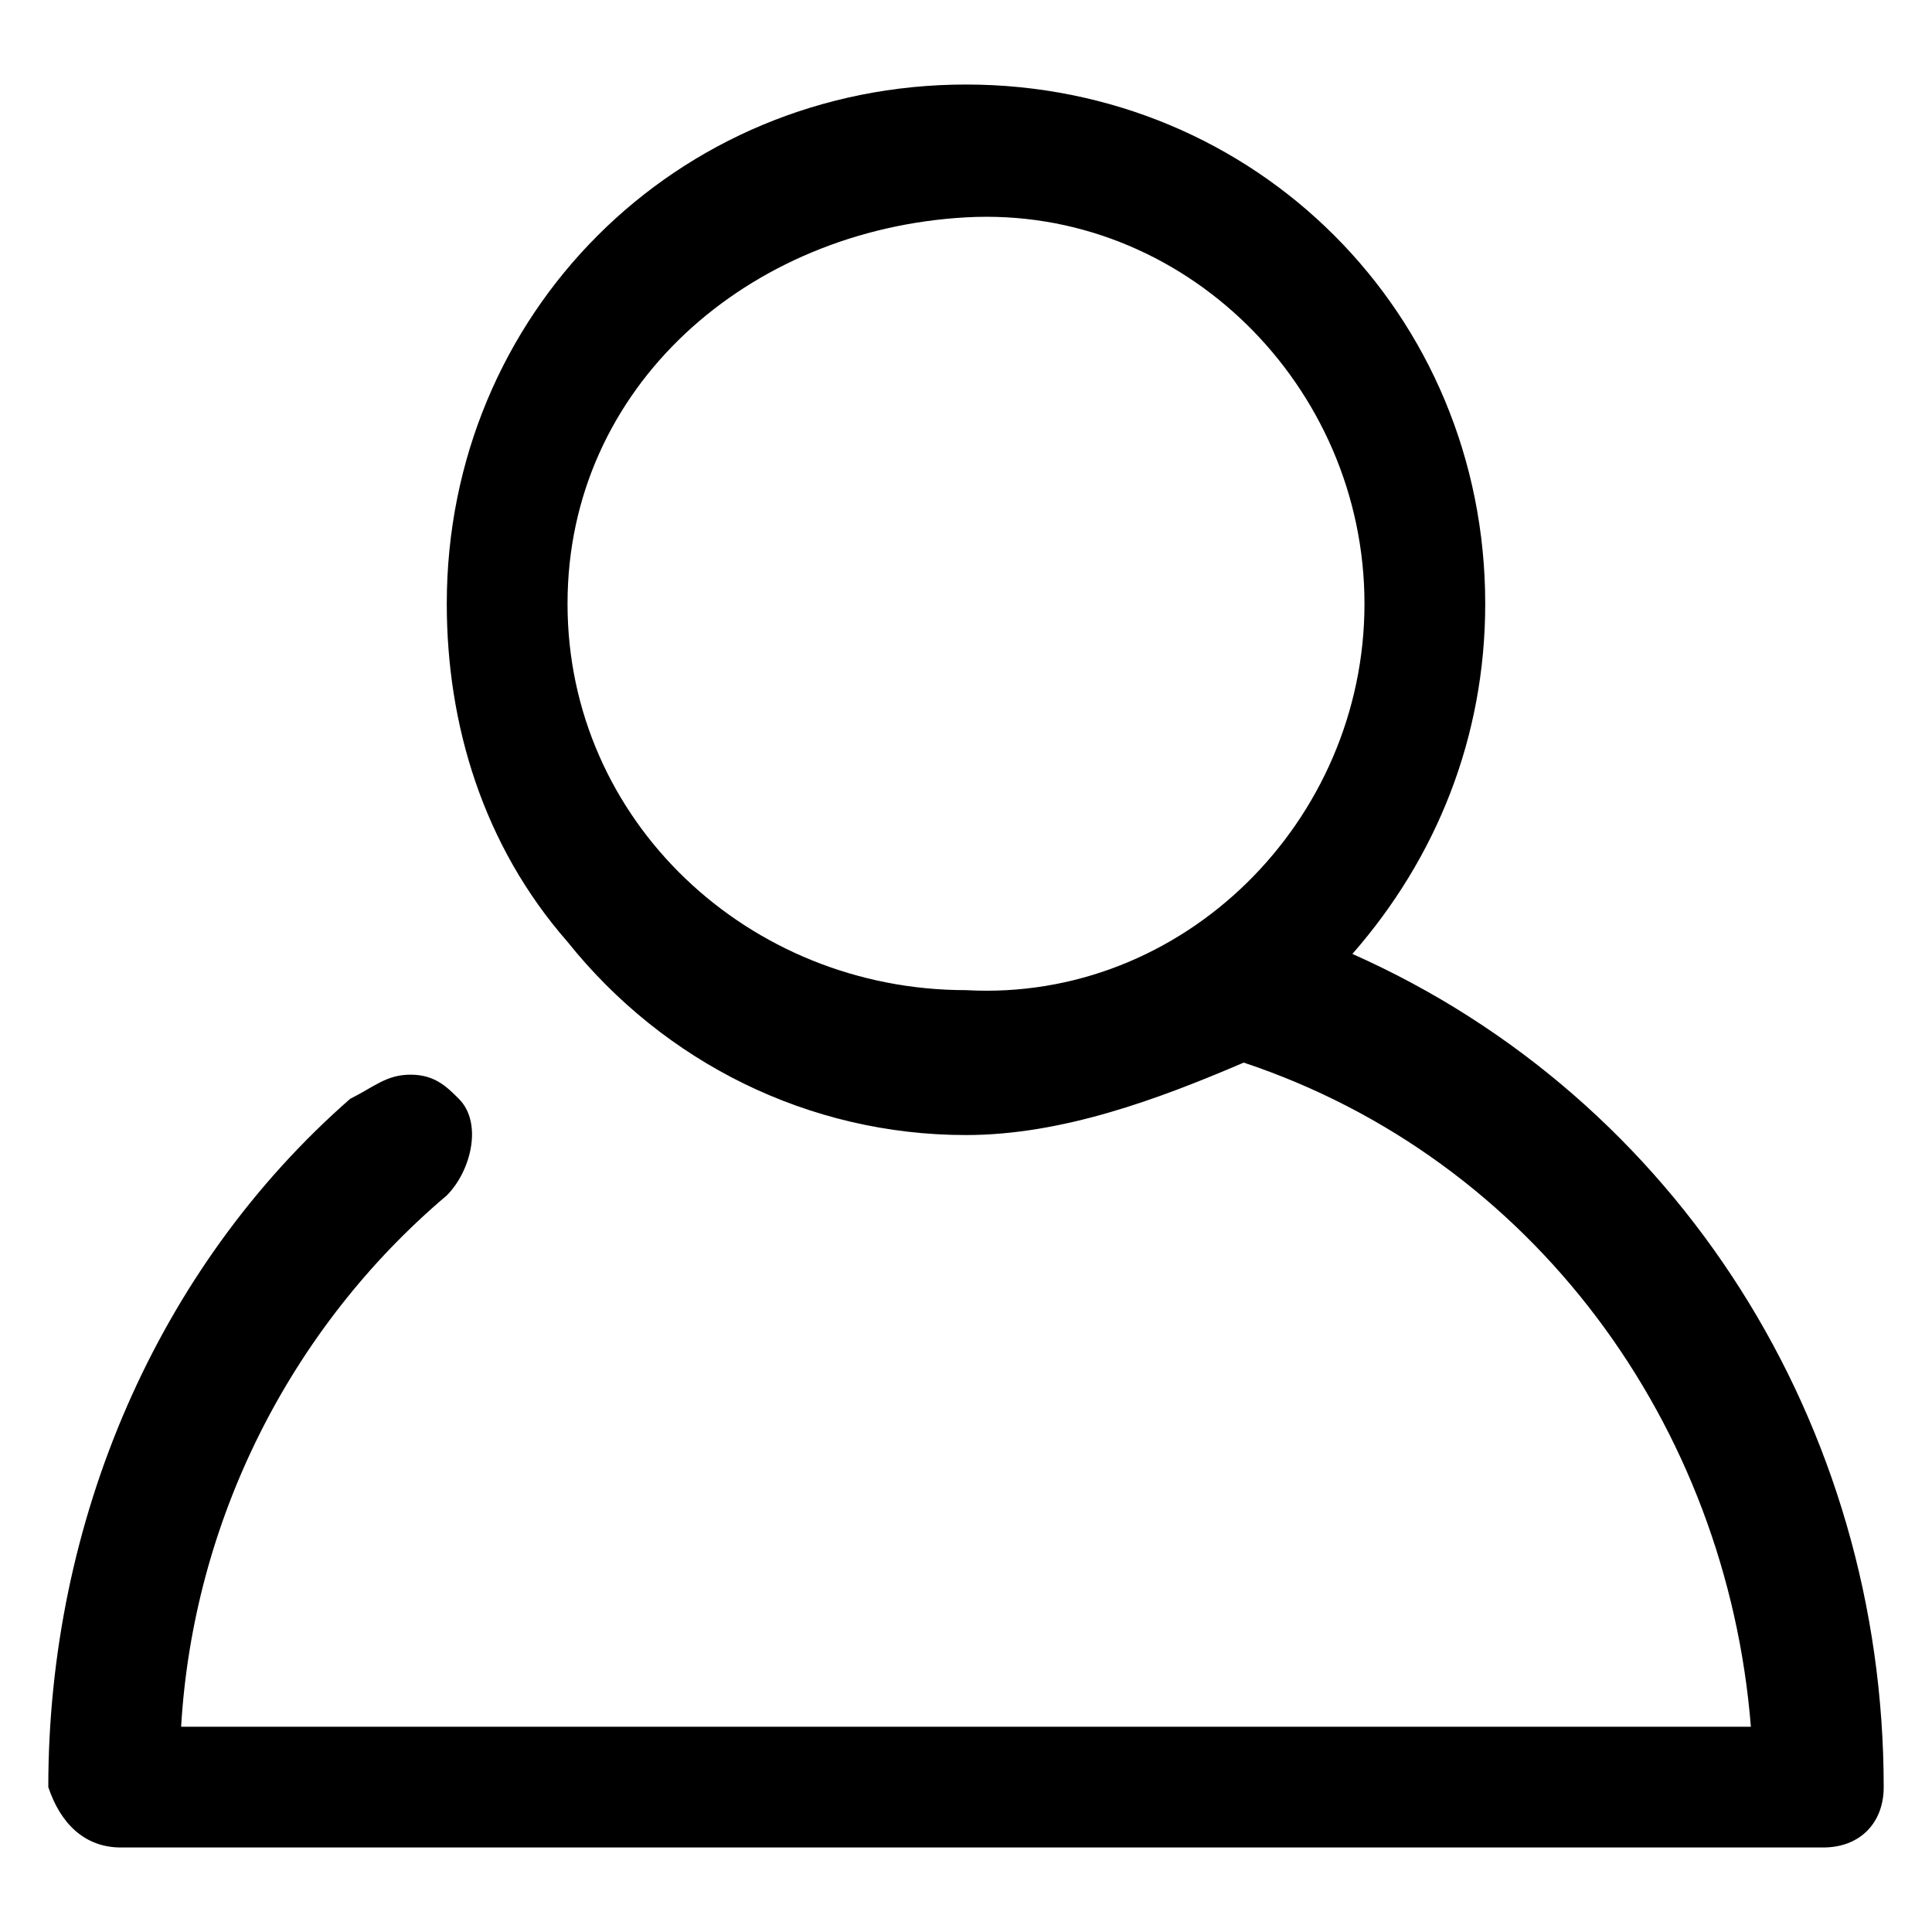 <?xml version="1.0" encoding="utf-8"?>
<!-- Generator: Adobe Illustrator 21.0.0, SVG Export Plug-In . SVG Version: 6.00 Build 0)  -->
<svg version="1.1" id="圖層_1" xmlns="http://www.w3.org/2000/svg" xmlns:xlink="http://www.w3.org/1999/xlink" x="0px" y="0px"
	 viewBox="0 0 16 16" style="enable-background:new 0 0 16 16;" xml:space="preserve">
<style type="text/css">
	.st0{clip-path:url(#SVGID_2_);}
</style>
<title>header_person</title>
<g>
	<defs>
		<rect id="SVGID_1_" y="0" width="16" height="16"/>
	</defs>
	<clipPath id="SVGID_2_">
		<use xlink:href="#SVGID_1_"  style="overflow:visible;"/>
	</clipPath>
	<g class="st0">
		<path d="M15.6,14.8c0,0.3-0.2,0.5-0.5,0.5H1c-0.3,0-0.5-0.2-0.6-0.5c0-2.2,0.9-4.3,2.5-5.7C3.1,9,3.2,8.9,3.4,8.9
			c0.2,0,0.3,0.1,0.4,0.2C4,9.3,3.9,9.7,3.7,9.9c-1.3,1.1-2.1,2.7-2.2,4.4h13c-0.2-2.5-1.8-4.7-4.2-5.5C9.6,9.1,8.8,9.4,8,9.4
			c-1.3,0-2.5-0.6-3.3-1.6C4,7,3.7,6,3.7,5c0-2.4,1.9-4.3,4.3-4.3c2.4,0,4.3,1.9,4.3,4.3c0,1.1-0.4,2.1-1.1,2.9
			C13.9,9.1,15.6,11.8,15.6,14.8z M11.3,5c0-1.8-1.5-3.3-3.3-3.2S4.7,3.2,4.7,5c0,1.8,1.5,3.2,3.3,3.2C9.8,8.3,11.3,6.8,11.3,5z"/>
	</g>
</g>
</svg>
